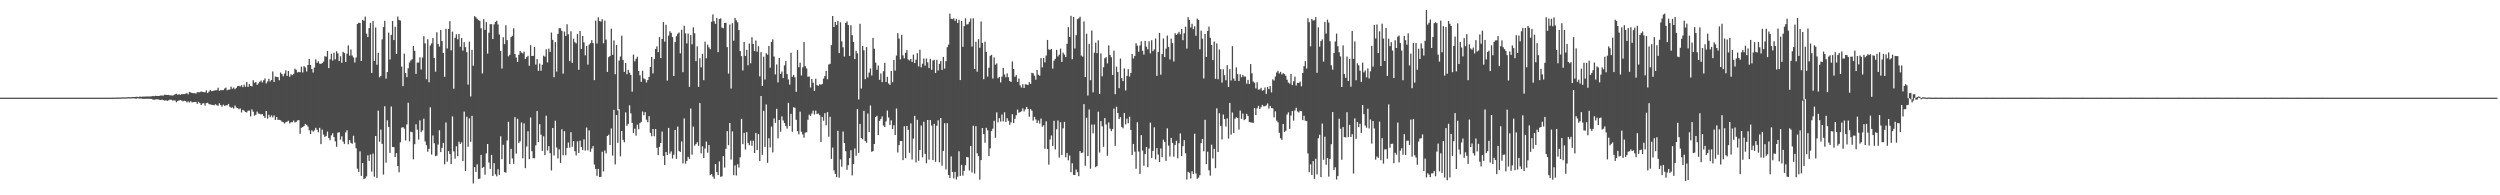 <?xml version="1.0" encoding="UTF-8"?>
<svg xmlns="http://www.w3.org/2000/svg" width="1920" height="150">
  <path d="M0 75.000h1v1.000H0zM1 75.000h1v1.000H1zM2 75.000h1v1.000H2zM3 75.000h1v1.000H3zM4 75.000h1v1.000H4zM5 74.999h1v1.000H5zM6 74.999h1v1.000H6zM7 74.999h1v1.000H7zM8 74.999h1v1.000H8zM9 74.999h1v1.000H9zM10 74.999h1v1.000H10zM11 74.999h1v1.000H11zM12 74.999h1v1.000H12zM13 74.999h1v1.000H13zM14 74.998h1v1.000H14zM15 74.998h1v1.000H15zM16 74.998h1v1.000H16zM17 74.998h1v1.000H17zM18 74.998h1v1.000H18zM19 74.998h1v1.000H19zM20 74.998h1v1.000H20zM21 74.998h1v1.000H21zM22 74.998h1v1.000H22zM23 74.998h1v1.000H23zM24 74.997h1v1.000H24zM25 74.997h1v1.000H25zM26 74.997h1v1.000H26zM27 74.997h1v1.000H27zM28 74.997h1v1.000H28zM29 74.997h1v1.000H29zM30 74.997h1v1.000H30zM31 74.997h1v1.000H31zM32 74.995h1v1.000H32zM33 74.996h1v1.000H33zM34 74.995h1v1.000H34zM35 74.995h1v1.000H35zM36 74.994h1v1.000H36zM37 74.995h1v1.000H37zM38 74.995h1v1.000H38zM39 74.994h1v1.000H39zM40 74.993h1v1.000H40zM41 74.995h1v1.000H41zM42 74.995h1v1.000H42zM43 74.994h1v1.000H43zM44 74.995h1v1.000H44zM45 74.995h1v1.000H45zM46 74.994h1v1.000H46zM47 74.994h1v1.000H47zM48 74.994h1v1.000H48zM49 74.994h1v1.000H49zM50 74.994h1v1.000H50zM51 74.992h1v1.000H51zM52 74.993h1v1.000H52zM53 74.993h1v1.000H53zM54 74.993h1v1.000H54zM55 74.993h1v1.000H55zM56 74.994h1v1.000H56zM57 74.992h1v1.000H57zM58 74.993h1v1.000H58zM59 74.994h1v1.000H59zM60 74.993h1v1.000H60zM61 74.993h1v1.000H61zM62 74.993h1v1.000H62zM63 74.993h1v1.000H63zM64 74.993h1v1.000H64zM65 74.993h1v1.000H65zM66 74.993h1v1.000H66zM67 74.993h1v1.000H67zM68 74.993h1v1.000H68zM69 74.992h1v1.000H69zM70 74.994h1v1.000H70zM71 74.993h1v1.000H71zM72 74.993h1v1.000H72zM73 74.991h1v1.000H73zM74 74.991h1v1.000H74zM75 74.991h1v1.000H75zM76 74.992h1v1.000H76zM77 74.991h1v1.000H77zM78 74.991h1v1.000H78zM79 74.992h1v1.000H79zM80 74.990h1v1.000H80zM81 74.991h1v1.000H81zM82 74.991h1v1.000H82zM83 74.990h1v1.000H83zM84 74.990h1v1.000H84zM85 74.990h1v1.000H85zM86 74.968h1v1.000H86zM87 74.950h1v1.000H87zM88 74.943h1v1.000H88zM89 74.900h1v1.000H89zM90 74.906h1v1.000H90zM91 74.863h1v1.000H91zM92 74.833h1v1.000H92zM93 74.800h1v1.000H93zM94 74.755h1v1.000H94zM95 74.727h1v1.000H95zM96 74.788h1v1.000H96zM97 74.702h1v1.000H97zM98 74.537h1v1.000H98zM99 74.664h1v1.000H99zM100 74.644h1v1.000H100zM101 74.553h1v1.000H101zM102 74.494h1v1.000H102zM103 74.518h1v1.080H103zM104 74.340h1v1.417H104zM105 74.358h1v1.181H105zM106 74.566h1v1.000H106zM107 74.017h1v1.733H107zM108 74.391h1v1.253H108zM109 74.175h1v1.698H109zM110 74.172h1v1.735H110zM111 74.153h1v1.710H111zM112 74.080h1v1.754H112zM113 74.062h1v1.828H113zM114 74.071h1v1.732H114zM115 74.018h1v1.913H115zM116 73.994h1v1.997H116zM117 73.689h1v2.856H117zM118 73.860h1v2.720H118zM119 73.534h1v2.848H119zM120 73.751h1v2.502H120zM121 73.706h1v2.627H121zM122 73.619h1v3.006H122zM123 73.301h1v3.570H123zM124 73.394h1v3.125H124zM125 73.392h1v3.585H125zM126 72.643h1v4.644H126zM127 72.912h1v4.159H127zM128 72.964h1v4.483H128zM129 72.871h1v4.201H129zM130 73.223h1v3.332H130zM131 73.264h1v3.408H131zM132 73.384h1v3.809H132zM133 73.052h1v4.006H133zM134 72.355h1v4.852H134zM135 71.970h1v6.545H135zM136 72.778h1v4.778H136zM137 72.353h1v4.799H137zM138 72.807h1v4.006H138zM139 72.337h1v4.910H139zM140 72.290h1v5.578H140zM141 72.277h1v5.045H141zM142 71.925h1v5.629H142zM143 71.451h1v7.167H143zM144 72.468h1v5.400H144zM145 70.599h1v8.167H145zM146 70.955h1v6.721H146zM147 71.409h1v7.305H147zM148 71.564h1v6.869H148zM149 71.510h1v6.877H149zM150 71.865h1v6.389H150zM151 70.827h1v8.968H151zM152 70.852h1v7.308H152zM153 70.822h1v8.365H153zM154 70.269h1v10.370H154zM155 70.540h1v8.971H155zM156 70.753h1v8.528H156zM157 70.887h1v10.193H157zM158 69.377h1v9.807H158zM159 71.423h1v7.487H159zM160 70.372h1v9.620H160zM161 69.081h1v11.093H161zM162 70.046h1v10.383H162zM163 69.897h1v10.806H163zM164 69.548h1v11.314H164zM165 69.259h1v10.832H165zM166 69.259h1v11.577H166zM167 67.353h1v13.920H167zM168 69.661h1v9.718H168zM169 69.261h1v11.482H169zM170 69.197h1v12.704H170zM171 69.209h1v11.158H171zM172 67.971h1v13.323H172zM173 67.261h1v13.638H173zM174 69.300h1v11.567H174zM175 68.878h1v10.943H175zM176 68.710h1v13.323H176zM177 66.571h1v16.202H177zM178 68.165h1v14.325H178zM179 67.232h1v16.170H179zM180 68.480h1v12.569H180zM181 67.502h1v15.134H181zM182 66.152h1v16.814H182zM183 65.871h1v18.046H183zM184 66.384h1v16.920H184zM185 65.427h1v20.937H185zM186 66.933h1v17.429H186zM187 65.004h1v20.011H187zM188 66.671h1v19.368H188zM189 62.970h1v23.379H189zM190 66.692h1v18.372H190zM191 64.594h1v20.292H191zM192 65.993h1v23.391H192zM193 66.300h1v17.707H193zM194 61.573h1v24.244H194zM195 63.541h1v25.270H195zM196 63.029h1v25.062H196zM197 65.170h1v20.520H197zM198 64.089h1v23.173H198zM199 62.785h1v24.623H199zM200 61.840h1v26.137H200zM201 63.355h1v24.211H201zM202 61.643h1v27.430H202zM203 60.265h1v30.293H203zM204 64.047h1v21.185H204zM205 62.543h1v28.554H205zM206 60.517h1v27.596H206zM207 62.560h1v27.479H207zM208 61.431h1v27.205H208zM209 54.889h1v35.265H209zM210 62.908h1v25.702H210zM211 58.752h1v33.425H211zM212 59.095h1v30.826H212zM213 59.305h1v32.753H213zM214 61.628h1v30.396H214zM215 55.684h1v36.663H215zM216 56.900h1v36.527H216zM217 58.568h1v35.304H217zM218 56.543h1v38.325H218zM219 54.038h1v39.865H219zM220 58.304h1v35.126H220zM221 54.481h1v38.218H221zM222 58.949h1v35.857H222zM223 57.043h1v36.791H223zM224 57.759h1v36.119H224zM225 56.661h1v35.986H225zM226 52.751h1v41.343H226zM227 53.609h1v39.938H227zM228 55.672h1v36.841H228zM229 55.179h1v37.064H229zM230 55.489h1v47.279H230zM231 51.189h1v46.985H231zM232 55.654h1v41.952H232zM233 50.863h1v45.976H233zM234 51.724h1v43.416H234zM235 54.898h1v40.988H235zM236 49.901h1v47.344H236zM237 45.332h1v54.736H237zM238 49.909h1v53.066H238zM239 52.979h1v47.127H239zM240 55.729h1v45.388H240zM241 51.865h1v48.304H241zM242 45.538h1v52.592H242zM243 48.220h1v51.451H243zM244 47.034h1v54.525H244zM245 48.886h1v49.273H245zM246 49.074h1v61.601H246zM247 48.445h1v51.074H247zM248 47.312h1v56.063H248zM249 43.236h1v61.948H249zM250 43.542h1v60.850H250zM251 39.147h1v61.848H251zM252 52.267h1v53.691H252zM253 45.549h1v62.108H253zM254 41.261h1v62.731H254zM255 46.486h1v55.936H255zM256 40.475h1v64.792H256zM257 45.583h1v62.942H257zM258 39.391h1v73.325H258zM259 40.937h1v60.953H259zM260 46.893h1v54.660H260zM261 43.189h1v64.098H261zM262 48.219h1v56.471H262zM263 39.786h1v68.959H263zM264 40.761h1v69.780H264zM265 47.612h1v54.093H265zM266 41.249h1v58.799H266zM267 34.887h1v75.933H267zM268 42.738h1v64.760H268zM269 38.061h1v71.645H269zM270 42.640h1v67.807H270zM271 44.058h1v60.180H271zM272 47.971h1v61.517H272zM273 44.180h1v69.673H273zM274 18.405h1v111.134H274zM275 17.470h1v114.514H275zM276 17.660h1v98.632H276zM277 46.796h1v88.245H277zM278 15.243h1v110.012H278zM279 15.960h1v121.629H279zM280 12.763h1v124.194H280zM281 25.795h1v109.663H281zM282 28.448h1v90.829H282zM283 21.531h1v102.037H283zM284 17.538h1v101.130H284zM285 56.009h1v75.762H285zM286 16.176h1v101.786H286zM287 46.722h1v88.978H287zM288 21.152h1v83.318H288zM289 49.705h1v86.944H289zM290 40.538h1v44.468H290zM291 59.374h1v49.415H291zM292 58.322h1v41.188H292zM293 30.272h1v80.206H293zM294 20.831h1v113.279H294zM295 15.970h1v65.669H295zM296 60.348h1v64.603H296zM297 55.355h1v37.079H297zM298 25.058h1v72.388H298zM299 45.720h1v71.661H299zM300 26.846h1v54.994H300zM301 16.091h1v96.828H301zM302 30.765h1v82.249H302zM303 20.544h1v100.045H303zM304 41.392h1v76.289H304zM305 12.712h1v114.822H305zM306 15.326h1v117.001H306zM307 15.747h1v93.572H307zM308 51.142h1v46.953H308zM309 66.166h1v31.432H309zM310 41.215h1v57.533H310zM311 56.074h1v51.818H311zM312 59.256h1v36.277H312zM313 52.406h1v26.485H313zM314 48.050h1v60.493H314zM315 46.448h1v54.716H315zM316 45.533h1v56.001H316zM317 35.313h1v87.077H317zM318 38.996h1v71.768H318zM319 56.724h1v38.695H319zM320 48.061h1v51.582H320zM321 48.043h1v59.158H321zM322 44.025h1v48.456H322zM323 53.375h1v48.146H323zM324 44.166h1v55.968H324zM325 27.781h1v63.359H325zM326 33.299h1v75.317H326zM327 60.811h1v50.671H327zM328 30.139h1v86.378H328zM329 63.170h1v51.206H329zM330 34.992h1v47.440H330zM331 33.313h1v85.437H331zM332 29.149h1v74.890H332zM333 44.560h1v65.399H333zM334 55.039h1v64.926H334zM335 24.786h1v94.699H335zM336 33.669h1v77.381H336zM337 35.773h1v64.250H337zM338 23.004h1v93.806H338zM339 31.547h1v82.027H339zM340 40.744h1v68.986H340zM341 58.963h1v67.267H341zM342 22.102h1v71.970H342zM343 37.216h1v86.873H343zM344 22.222h1v93.861H344zM345 16.284h1v102.107H345zM346 38.672h1v87.386H346zM347 24.287h1v65.099H347zM348 68.162h1v48.100H348zM349 29.009h1v92.872H349zM350 26.386h1v85.952H350zM351 30.198h1v89.748H351zM352 26.099h1v82.679H352zM353 35.893h1v74.661H353zM354 29.110h1v80.188H354zM355 38.845h1v84.922H355zM356 32.416h1v53.275H356zM357 36.232h1v95.135H357zM358 40.024h1v49.611H358zM359 64.952h1v47.717H359zM360 31.950h1v59.005H360zM361 74.089h1v34.766H361zM362 38.249h1v50.742H362zM363 50.411h1v90.515H363zM364 12.425h1v115.953H364zM365 13.277h1v118.745H365zM366 14.393h1v111.813H366zM367 15.444h1v121.981H367zM368 15.975h1v121.264H368zM369 21.731h1v97.277H369zM370 56.437h1v72.521H370zM371 14.763h1v113.409H371zM372 22.945h1v111.257H372zM373 17.011h1v100.810H373zM374 41.149h1v69.434H374zM375 25.121h1v99.706H375zM376 18.598h1v111.140H376zM377 18.590h1v100.342H377zM378 29.957h1v105.195H378zM379 18.751h1v106.534H379zM380 16.852h1v117.027H380zM381 15.909h1v119.538H381zM382 18.786h1v111.165H382zM383 26.544h1v107.767H383zM384 39.141h1v65.568H384zM385 52.630h1v69.650H385zM386 28.638h1v82.584H386zM387 33.869h1v98.383H387zM388 19.417h1v113.184H388zM389 30.846h1v77.030H389zM390 43.267h1v50.276H390zM391 42.078h1v83.992H391zM392 28.509h1v85.802H392zM393 27.501h1v94.215H393zM394 21.700h1v104.105H394zM395 41.476h1v48.485H395zM396 44.207h1v73.764H396zM397 47.573h1v43.642H397zM398 42.026h1v67.741H398zM399 39.159h1v69.318H399zM400 40.357h1v53.712H400zM401 40.990h1v80.567H401zM402 39.633h1v55.130H402zM403 45.284h1v83.898H403zM404 43.900h1v68.589H404zM405 42.844h1v57.968H405zM406 50.465h1v71.785H406zM407 34.696h1v55.500H407zM408 43.007h1v73.125H408zM409 42.894h1v78.571H409zM410 36.091h1v85.436H410zM411 49.609h1v62.081H411zM412 45.345h1v39.957H412zM413 54.397h1v54.750H413zM414 48.820h1v46.560H414zM415 54.342h1v49.133H415zM416 49.714h1v66.165H416zM417 42.738h1v61.972H417zM418 43.497h1v75.655H418zM419 37.830h1v50.999H419zM420 47.931h1v67.702H420zM421 37.342h1v74.906H421zM422 39.862h1v77.781H422zM423 25.004h1v105.934H423zM424 30.558h1v67.751H424zM425 59.278h1v60.137H425zM426 32.383h1v60.326H426zM427 54.954h1v58.359H427zM428 25.982h1v95.735H428zM429 21.598h1v93.108H429zM430 21.712h1v103.436H430zM431 23.699h1v75.607H431zM432 56.521h1v62.716H432zM433 24.227h1v76.526H433zM434 27.587h1v91.619H434zM435 18.656h1v94.984H435zM436 26.297h1v83.192H436zM437 46.956h1v66.433H437zM438 24.053h1v77.465H438zM439 48.301h1v64.392H439zM440 29.746h1v78.563H440zM441 32.417h1v83.732H441zM442 33.310h1v86.036H442zM443 26.187h1v82.425H443zM444 53.608h1v63.864H444zM445 23.805h1v84.252H445zM446 37.572h1v75.279H446zM447 27.670h1v87.566H447zM448 32.586h1v74.441H448zM449 42.493h1v73.095H449zM450 35.229h1v62.717H450zM451 49.600h1v65.957H451zM452 34.241h1v65.837H452zM453 33.116h1v83.480H453zM454 30.803h1v83.317H454zM455 33.105h1v79.146H455zM456 61.520h1v64.834H456zM457 15.819h1v113.938H457zM458 33.357h1v101.705H458zM459 13.306h1v116.421H459zM460 16.190h1v119.806H460zM461 16.586h1v119.253H461zM462 14.744h1v101.778H462zM463 33.214h1v98.403H463zM464 15.843h1v99.759H464zM465 30.398h1v87.456H465zM466 55.234h1v49.219H466zM467 43.946h1v59.519H467zM468 42.951h1v68.417H468zM469 22.033h1v76.636H469zM470 42.137h1v77.354H470zM471 31.063h1v53.298H471zM472 56.988h1v69.291H472zM473 34.533h1v53.792H473zM474 84.780h1v24.895H474zM475 46.549h1v37.310H475zM476 43.428h1v76.634H476zM477 27.469h1v73.161H477zM478 46.093h1v61.318H478zM479 55.184h1v54.062H479zM480 48.389h1v37.915H480zM481 56.985h1v39.693H481zM482 53.673h1v41.475H482zM483 55.829h1v25.052H483zM484 57.601h1v29.439H484zM485 70.416h1v23.987H485zM486 41.928h1v60.140H486zM487 47.108h1v51.714H487zM488 45.194h1v58.956H488zM489 43.558h1v52.201H489zM490 54.520h1v44.765H490zM491 57.847h1v36.730H491zM492 62.867h1v30.701H492zM493 54.323h1v31.329H493zM494 60.193h1v28.314H494zM495 60.852h1v25.270H495zM496 63.322h1v28.628H496zM497 61.461h1v32.399H497zM498 59.032h1v30.216H498zM499 51.483h1v50.541H499zM500 43.764h1v60.889H500zM501 56.390h1v42.686H501zM502 45.420h1v59.169H502zM503 37.582h1v61.487H503zM504 35.655h1v77.860H504zM505 40.073h1v79.046H505zM506 28.512h1v84.263H506zM507 44.600h1v65.233H507zM508 29.915h1v71.175H508zM509 16.957h1v102.780H509zM510 31.953h1v94.773H510zM511 19.056h1v97.701H511zM512 61.927h1v57.061H512zM513 27.347h1v70.890H513zM514 23.998h1v93.964H514zM515 25.248h1v91.051H515zM516 28.495h1v93.241H516zM517 58.348h1v60.490H517zM518 32.323h1v67.470H518zM519 27.729h1v94.251H519zM520 25.838h1v71.394H520zM521 24.925h1v91.117H521zM522 40.944h1v75.732H522zM523 22.846h1v85.740H523zM524 55.445h1v70.114H524zM525 19.760h1v71.240H525zM526 25.614h1v100.101H526zM527 33.346h1v90.273H527zM528 25.751h1v94.715H528zM529 66.687h1v55.357H529zM530 26.941h1v56.401H530zM531 34.027h1v84.742H531zM532 21.005h1v76.217H532zM533 25.476h1v86.372H533zM534 46.960h1v63.708H534zM535 35.593h1v73.676H535zM536 66.729h1v45.281H536zM537 44.731h1v34.438H537zM538 51.697h1v66.042H538zM539 41.331h1v71.067H539zM540 61.614h1v59.731H540zM541 32.010h1v82.055H541zM542 44.726h1v64.047H542zM543 34.229h1v83.011H543zM544 36.326h1v75.049H544zM545 37.801h1v96.726H545zM546 16.680h1v116.967H546zM547 11.110h1v124.502H547zM548 16.259h1v121.034H548zM549 18.314h1v107.708H549zM550 13.875h1v118.274H550zM551 40.031h1v94.404H551zM552 14.556h1v109.379H552zM553 14.064h1v121.739H553zM554 21.183h1v114.221H554zM555 21.723h1v98.182H555zM556 17.643h1v111.074H556zM557 17.524h1v96.766H557zM558 36.184h1v64.516H558zM559 56.529h1v54.997H559zM560 18.823h1v75.658H560zM561 67.978h1v54.549H561zM562 17.809h1v83.091H562zM563 31.293h1v103.267H563zM564 13.706h1v113.295H564zM565 15.632h1v119.203H565zM566 17.159h1v109.010H566zM567 23.142h1v105.594H567zM568 39.198h1v81.638H568zM569 43.094h1v48.173H569zM570 54.110h1v56.597H570zM571 32.258h1v69.796H571zM572 42.958h1v71.836H572zM573 38.301h1v63.201H573zM574 50.129h1v59.654H574zM575 33.457h1v78.038H575zM576 48.605h1v59.448H576zM577 28.591h1v83.375H577zM578 33.718h1v74.371H578zM579 39.198h1v78.349H579zM580 31.147h1v70.951H580zM581 39.681h1v75.574H581zM582 35.485h1v67.482H582zM583 58.671h1v65.018H583zM584 40.059h1v33.673H584zM585 66.052h1v52.880H585zM586 43.497h1v41.582H586zM587 61.105h1v51.751H587zM588 40.911h1v39.327H588zM589 42.003h1v83.010H589zM590 35.298h1v70.899H590zM591 51.973h1v61.266H591zM592 32.187h1v65.059H592zM593 30.261h1v86.804H593zM594 43.395h1v47.609H594zM595 57.147h1v37.178H595zM596 49.514h1v34.031H596zM597 63.275h1v42.975H597zM598 44.556h1v47.625H598zM599 56.802h1v44.391H599zM600 54.955h1v34.437H600zM601 59.958h1v32.581H601zM602 50.209h1v44.296H602zM603 46.903h1v49.900H603zM604 56.924h1v41.862H604zM605 61.009h1v17.956H605zM606 64.991h1v31.815H606zM607 40.487h1v46.971H607zM608 58.989h1v42.165H608zM609 57.536h1v24.831H609zM610 59.354h1v23.430H610zM611 70.513h1v21.505H611zM612 38.482h1v62.271H612zM613 51.623h1v51.547H613zM614 48.104h1v37.633H614zM615 57.964h1v43.186H615zM616 51.747h1v51.538H616zM617 32.241h1v73.472H617zM618 50.863h1v50.969H618zM619 52.577h1v49.018H619zM620 58.921h1v33.059H620zM621 58.795h1v29.294H621zM622 67.175h1v21.865H622zM623 60.659h1v26.493H623zM624 63.553h1v21.461H624zM625 69.905h1v18.082H625zM626 60.427h1v24.565H626zM627 65.376h1v22.213H627zM628 65.898h1v21.311H628zM629 64.678h1v23.783H629zM630 65.091h1v43.919H630zM631 64.474h1v25.342H631zM632 60.385h1v32.358H632zM633 58.402h1v28.515H633zM634 54.417h1v41.792H634zM635 60.884h1v25.226H635zM636 49.550h1v55.468H636zM637 48.979h1v40.731H637zM638 34.672h1v87.354H638zM639 12.297h1v101.053H639zM640 20.729h1v110.088H640zM641 16.825h1v116.702H641zM642 19.247h1v116.838H642zM643 16.023h1v84.439H643zM644 40.772h1v95.652H644zM645 17.091h1v105.306H645zM646 31.746h1v96.346H646zM647 36.374h1v64.629H647zM648 43.437h1v66.400H648zM649 17.667h1v98.461H649zM650 16.431h1v113.922H650zM651 19.252h1v107.602H651zM652 42.973h1v78.414H652zM653 19.351h1v96.058H653zM654 27.011h1v107.693H654zM655 32.192h1v93.765H655zM656 45.380h1v68.687H656zM657 39.016h1v80.569H657zM658 40.967h1v42.836H658zM659 76.378h1v41.092H659zM660 18.294h1v76.894H660zM661 67.969h1v38.012H661zM662 35.251h1v71.740H662zM663 38.586h1v46.580H663zM664 60.849h1v47.432H664zM665 36.151h1v73.502H665zM666 59.465h1v27.730H666zM667 55.751h1v45.599H667zM668 52.518h1v28.471H668zM669 57.968h1v58.576H669zM670 29.080h1v86.994H670zM671 37.413h1v73.240H671zM672 48.064h1v41.786H672zM673 53.591h1v35.364H673zM674 50.353h1v53.323H674zM675 61.285h1v31.577H675zM676 56.443h1v34.966H676zM677 63.053h1v26.354H677zM678 54.696h1v41.712H678zM679 48.209h1v49.401H679zM680 62.964h1v30.259H680zM681 59.002h1v25.873H681zM682 64.092h1v26.152H682zM683 65.213h1v30.839H683zM684 54.485h1v37.937H684zM685 63.149h1v35.966H685zM686 46.021h1v50.135H686zM687 54.225h1v49.432H687zM688 42.666h1v40.711H688zM689 25.471h1v91.622H689zM690 29.590h1v81.894H690zM691 45.570h1v62.791H691zM692 26.792h1v81.521H692zM693 42.549h1v80.457H693zM694 44.799h1v52.161H694zM695 40.608h1v80.866H695zM696 38.452h1v58.270H696zM697 45.662h1v54.066H697zM698 46.461h1v70.866H698zM699 45.303h1v49.479H699zM700 47.572h1v74.965H700zM701 41.930h1v64.512H701zM702 48.446h1v40.535H702zM703 45.836h1v78.893H703zM704 40.882h1v51.141H704zM705 51.012h1v72.492H705zM706 38.198h1v77.053H706zM707 51.724h1v44.688H707zM708 48.950h1v71.883H708zM709 44.964h1v48.531H709zM710 50.414h1v67.748H710zM711 44.934h1v80.445H711zM712 47.892h1v44.263H712zM713 52.276h1v70.281H713zM714 45.137h1v47.078H714zM715 53.609h1v42.816H715zM716 46.458h1v76.465H716zM717 45.905h1v49.210H717zM718 56.048h1v68.221H718zM719 45.994h1v50.618H719zM720 54.104h1v38.305H720zM721 49.055h1v75.637H721zM722 46.882h1v43.719H722zM723 53.699h1v73.538H723zM724 43.720h1v72.211H724zM725 52.661h1v41.946H725zM726 46.981h1v83.115H726zM727 36.241h1v58.397H727zM728 34.266h1v100.068H728zM729 10.476h1v126.154H729zM730 14.408h1v105.692H730zM731 14.719h1v117.306H731zM732 14.055h1v122.922H732zM733 16.051h1v115.978H733zM734 14.465h1v123.350H734zM735 17.601h1v118.114H735zM736 15.186h1v100.999H736zM737 61.510h1v73.623H737zM738 16.115h1v110.521H738zM739 35.943h1v98.930H739zM740 20.092h1v111.155H740zM741 14.021h1v112.830H741zM742 18.835h1v101.730H742zM743 18.523h1v102.367H743zM744 16.763h1v114.195H744zM745 14.202h1v97.904H745zM746 35.738h1v96.695H746zM747 14.065h1v82.512H747zM748 52.935h1v80.365H748zM749 32.109h1v64.831H749zM750 55.025h1v62.666H750zM751 30.034h1v89.875H751zM752 36.644h1v101.361H752zM753 16.471h1v106.446H753zM754 32.972h1v65.381H754zM755 60.835h1v42.136H755zM756 32.022h1v77.585H756zM757 39.918h1v58.251H757zM758 58.835h1v41.256H758zM759 52.000h1v67.852H759zM760 42.807h1v71.097H760zM761 42.071h1v58.661H761zM762 60.317h1v38.484H762zM763 44.155h1v48.644H763zM764 49.668h1v56.160H764zM765 48.679h1v37.664H765zM766 60.085h1v33.869H766zM767 59.112h1v31.642H767zM768 63.261h1v30.117H768zM769 58.854h1v29.092H769zM770 52.069h1v41.210H770zM771 57.199h1v29.061H771zM772 59.326h1v34.356H772zM773 56.386h1v34.410H773zM774 59.328h1v33.456H774zM775 62.214h1v33.623H775zM776 62.933h1v31.005H776zM777 47.169h1v40.518H777zM778 53.011h1v41.524H778zM779 59.002h1v32.310H779zM780 57.720h1v30.810H780zM781 62.965h1v21.233H781zM782 60.328h1v26.325H782zM783 65.548h1v20.529H783zM784 67.223h1v18.206H784zM785 64.684h1v18.585H785zM786 67.609h1v17.992H786zM787 64.740h1v19.238H787zM788 64.914h1v17.200H788zM789 65.355h1v18.360H789zM790 63.119h1v26.509H790zM791 64.396h1v19.427H791zM792 55.900h1v29.167H792zM793 56.296h1v36.349H793zM794 58.187h1v31.545H794zM795 61.176h1v30.584H795zM796 53.754h1v40.778H796zM797 57.365h1v35.128H797zM798 58.184h1v36.667H798zM799 44.651h1v46.359H799zM800 51.773h1v45.578H800zM801 44.576h1v51.612H801zM802 47.870h1v66.424H802zM803 42.663h1v50.508H803zM804 30.694h1v83.796H804zM805 37.882h1v88.571H805zM806 38.349h1v68.761H806zM807 37.513h1v66.526H807zM808 52.705h1v59.377H808zM809 46.606h1v46.160H809zM810 45.140h1v69.593H810zM811 38.314h1v61.009H811zM812 43.381h1v49.151H812zM813 42.007h1v79.022H813zM814 37.349h1v56.514H814zM815 47.568h1v71.573H815zM816 40.447h1v58.098H816zM817 41.929h1v51.673H817zM818 43.844h1v76.994H818zM819 33.648h1v83.928H819zM820 20.841h1v102.284H820zM821 28.397h1v91.076H821zM822 12.129h1v120.172H822zM823 45.442h1v79.968H823zM824 13.072h1v121.235H824zM825 37.240h1v97.191H825zM826 27.032h1v103.158H826zM827 14.735h1v117.455H827zM828 14.009h1v121.291H828zM829 12.844h1v103.176H829zM830 42.725h1v74.809H830zM831 43.533h1v73.638H831zM832 16.476h1v63.474H832zM833 59.163h1v68.124H833zM834 25.842h1v64.599H834zM835 73.369h1v46.475H835zM836 33.682h1v50.410H836zM837 61.600h1v67.944H837zM838 23.468h1v72.248H838zM839 70.928h1v31.476H839zM840 40.453h1v55.195H840zM841 32.842h1v95.589H841zM842 40.810h1v86.669H842zM843 30.942h1v54.828H843zM844 72.189h1v44.943H844zM845 41.006h1v52.020H845zM846 58.600h1v38.423H846zM847 51.665h1v61.073H847zM848 44.753h1v45.924H848zM849 43.895h1v51.718H849zM850 48.673h1v70.984H850zM851 34.856h1v59.205H851zM852 42.172h1v56.663H852zM853 43.964h1v56.762H853zM854 57.565h1v41.541H854zM855 38.893h1v44.556H855zM856 72.330h1v39.710H856zM857 51.212h1v30.765H857zM858 55.273h1v31.525H858zM859 67.725h1v23.731H859zM860 44.975h1v44.973H860zM861 60.010h1v37.424H861zM862 62.303h1v36.236H862zM863 52.546h1v34.201H863zM864 69.459h1v26.081H864zM865 58.266h1v32.880H865zM866 53.146h1v41.448H866zM867 58.765h1v30.863H867zM868 55.996h1v43.789H868zM869 41.419h1v77.570H869zM870 44.884h1v65.649H870zM871 42.976h1v73.500H871zM872 33.195h1v96.408H872zM873 35.055h1v58.870H873zM874 39.672h1v76.693H874zM875 34.940h1v98.631H875zM876 31.768h1v72.028H876zM877 39.007h1v76.584H877zM878 41.941h1v85.329H878zM879 31.409h1v86.935H879zM880 35.856h1v76.971H880zM881 37.876h1v90.545H881zM882 31.670h1v82.447H882zM883 40.964h1v53.269H883zM884 30.864h1v90.453H884zM885 39.283h1v76.624H885zM886 37.920h1v59.885H886zM887 29.534h1v92.880H887zM888 58.278h1v55.483H888zM889 39.869h1v78.853H889zM890 25.224h1v99.264H890zM891 57.335h1v56.693H891zM892 41.499h1v79.208H892zM893 29.553h1v77.709H893zM894 43.822h1v65.166H894zM895 37.366h1v86.222H895zM896 27.299h1v71.270H896zM897 35.978h1v75.844H897zM898 45.689h1v74.528H898zM899 29.621h1v76.320H899zM900 33.138h1v76.574H900zM901 47.189h1v73.180H901zM902 25.510h1v85.782H902zM903 26.884h1v81.254H903zM904 25.781h1v95.823H904zM905 24.398h1v85.627H905zM906 26.338h1v76.139H906zM907 22.320h1v97.583H907zM908 30.848h1v81.427H908zM909 25.573h1v82.031H909zM910 20.528h1v97.198H910zM911 37.305h1v100.542H911zM912 13.203h1v118.750H912zM913 15.352h1v117.361H913zM914 21.099h1v116.003H914zM915 18.217h1v113.311H915zM916 22.419h1v111.253H916zM917 20.225h1v82.481H917zM918 27.435h1v105.783H918zM919 14.350h1v122.951H919zM920 15.321h1v121.102H920zM921 37.889h1v96.677H921zM922 23.569h1v86.350H922zM923 29.743h1v77.075H923zM924 60.248h1v55.920H924zM925 26.090h1v65.912H925zM926 43.750h1v82.377H926zM927 23.782h1v92.745H927zM928 20.422h1v110.361H928zM929 29.043h1v105.839H929zM930 34.535h1v76.591H930zM931 46.111h1v75.535H931zM932 31.969h1v82.366H932zM933 60.534h1v68.641H933zM934 33.348h1v49.869H934zM935 60.855h1v55.871H935zM936 38.028h1v48.939H936zM937 53.113h1v43.539H937zM938 63.452h1v43.676H938zM939 53.215h1v34.742H939zM940 57.768h1v33.658H940zM941 61.663h1v35.535H941zM942 50.015h1v40.922H942zM943 66.784h1v39.678H943zM944 53.090h1v25.968H944zM945 61.797h1v41.632H945zM946 35.482h1v50.970H946zM947 60.290h1v41.879H947zM948 62.109h1v29.056H948zM949 51.709h1v38.335H949zM950 56.913h1v33.665H950zM951 62.221h1v37.332H951zM952 57.025h1v27.923H952zM953 59.347h1v31.953H953zM954 57.540h1v29.644H954zM955 58.771h1v33.535H955zM956 58.855h1v32.647H956zM957 64.277h1v23.163H957zM958 61.363h1v27.770H958zM959 64.537h1v29.094H959zM960 49.226h1v44.681H960zM961 56.311h1v37.874H961zM962 62.592h1v31.766H962zM963 63.518h1v19.531H963zM964 67.898h1v20.420H964zM965 63.123h1v20.089H965zM966 68.820h1v12.502H966zM967 68.672h1v15.017H967zM968 67.411h1v14.966H968zM969 69.616h1v10.914H969zM970 69.245h1v12.401H970zM971 67.241h1v14.386H971zM972 72.108h1v8.848H972zM973 66.701h1v12.783H973zM974 68.477h1v14.890H974zM975 66.071h1v15.214H975zM976 70.980h1v12.039H976zM977 60.940h1v22.238H977zM978 61.835h1v28.252H978zM979 58.798h1v26.718H979zM980 55.647h1v36.970H980zM981 54.381h1v39.568H981zM982 56.407h1v45.590H982zM983 55.180h1v50.995H983zM984 57.139h1v50.294H984zM985 56.167h1v39.065H985zM986 56.944h1v44.417H986zM987 58.147h1v42.320H987zM988 61.254h1v26.688H988zM989 63.367h1v22.939H989zM990 64.206h1v34.744H990zM991 56.817h1v31.953H991zM992 65.399h1v19.887H992zM993 62.407h1v30.291H993zM994 58.906h1v25.934H994zM995 65.672h1v17.132H995zM996 63.624h1v21.996H996zM997 63.720h1v22.680H997zM998 62.617h1v22.498H998zM999 66.270h1v19.109H999zM1000 55.996h1v36.283H1000zM1001 50.826h1v38.120H1001zM1002 46.926h1v45.804H1002zM1003 52.614h1v40.351H1003zM1004 14.050h1v103.833H1004zM1005 17.031h1v115.222H1005zM1006 35.580h1v90.619H1006zM1007 14.593h1v119.795H1007zM1008 15.758h1v107.992H1008zM1009 15.512h1v121.880H1009zM1010 13.141h1v108.765H1010zM1011 55.914h1v78.036H1011zM1012 20.976h1v85.198H1012zM1013 35.844h1v67.642H1013zM1014 31.548h1v104.373H1014zM1015 30.247h1v64.659H1015zM1016 47.305h1v75.422H1016zM1017 16.786h1v88.211H1017zM1018 25.729h1v100.805H1018zM1019 15.062h1v106.288H1019zM1020 17.319h1v118.381H1020zM1021 31.687h1v90.440H1021zM1022 50.166h1v60.562H1022zM1023 53.518h1v32.557H1023zM1024 40.740h1v89.835H1024zM1025 31.831h1v96.642H1025zM1026 25.827h1v112.042H1026zM1027 35.472h1v99.641H1027zM1028 40.150h1v51.021H1028zM1029 43.297h1v55.550H1029zM1030 66.794h1v55.901H1030zM1031 34.872h1v62.715H1031zM1032 56.902h1v48.367H1032zM1033 59.792h1v45.776H1033zM1034 43.402h1v42.747H1034zM1035 62.232h1v43.122H1035zM1036 45.295h1v50.615H1036zM1037 66.566h1v38.670H1037zM1038 23.779h1v79.310H1038zM1039 45.218h1v88.042H1039zM1040 31.803h1v59.136H1040zM1041 61.621h1v44.981H1041zM1042 48.596h1v45.114H1042zM1043 50.185h1v47.463H1043zM1044 54.279h1v40.786H1044zM1045 62.883h1v39.185H1045zM1046 48.067h1v32.630H1046zM1047 55.572h1v32.129H1047zM1048 54.128h1v42.352H1048zM1049 59.377h1v38.721H1049zM1050 52.538h1v30.991H1050zM1051 60.247h1v38.394H1051zM1052 54.805h1v36.932H1052zM1053 35.251h1v75.022H1053zM1054 51.167h1v41.815H1054zM1055 19.091h1v79.553H1055zM1056 29.546h1v93.056H1056zM1057 18.774h1v101.434H1057zM1058 40.758h1v80.467H1058zM1059 23.994h1v69.371H1059zM1060 50.746h1v72.264H1060zM1061 18.152h1v87.953H1061zM1062 29.569h1v96.098H1062zM1063 46.820h1v67.915H1063zM1064 21.525h1v93.104H1064zM1065 58.322h1v63.588H1065zM1066 29.725h1v50.490H1066zM1067 35.452h1v77.997H1067zM1068 32.371h1v78.190H1068zM1069 38.792h1v71.535H1069zM1070 59.946h1v65.370H1070zM1071 30.904h1v86.458H1071zM1072 36.875h1v81.902H1072zM1073 28.226h1v65.914H1073zM1074 27.311h1v97.432H1074zM1075 33.085h1v82.604H1075zM1076 38.849h1v75.013H1076zM1077 61.648h1v57.196H1077zM1078 27.548h1v75.450H1078zM1079 30.870h1v88.115H1079zM1080 34.351h1v73.745H1080zM1081 25.616h1v82.413H1081zM1082 50.261h1v61.164H1082zM1083 41.226h1v50.643H1083zM1084 67.747h1v52.556H1084zM1085 33.029h1v58.445H1085zM1086 63.449h1v55.863H1086zM1087 33.047h1v87.926H1087zM1088 53.545h1v72.952H1088zM1089 37.426h1v71.254H1089zM1090 45.278h1v61.187H1090zM1091 33.262h1v72.903H1091zM1092 37.168h1v66.030H1092zM1093 42.637h1v88.679H1093zM1094 31.328h1v90.492H1094zM1095 7.662h1v128.647H1095zM1096 18.880h1v114.254H1096zM1097 17.474h1v116.597H1097zM1098 14.974h1v120.998H1098zM1099 36.816h1v96.355H1099zM1100 28.429h1v104.650H1100zM1101 17.829h1v113.501H1101zM1102 17.057h1v118.309H1102zM1103 17.809h1v98.610H1103zM1104 42.002h1v68.271H1104zM1105 47.324h1v84.285H1105zM1106 15.836h1v101.941H1106zM1107 40.130h1v92.650H1107zM1108 20.128h1v88.242H1108zM1109 58.065h1v78.265H1109zM1110 20.783h1v77.548H1110zM1111 56.565h1v81.884H1111zM1112 16.133h1v78.887H1112zM1113 18.298h1v117.989H1113zM1114 19.906h1v82.976H1114zM1115 55.448h1v64.238H1115zM1116 35.322h1v73.121H1116zM1117 28.125h1v58.732H1117zM1118 54.817h1v74.984H1118zM1119 17.918h1v74.863H1119zM1120 49.204h1v65.640H1120zM1121 32.250h1v86.259H1121zM1122 36.486h1v72.912H1122zM1123 43.315h1v63.104H1123zM1124 29.305h1v91.882H1124zM1125 35.494h1v81.508H1125zM1126 26.284h1v93.320H1126zM1127 61.598h1v64.290H1127zM1128 34.062h1v57.759H1128zM1129 37.291h1v75.679H1129zM1130 38.138h1v72.046H1130zM1131 36.491h1v81.150H1131zM1132 40.988h1v78.462H1132zM1133 30.817h1v75.588H1133zM1134 39.506h1v76.827H1134zM1135 38.732h1v71.718H1135zM1136 26.453h1v97.758H1136zM1137 33.551h1v94.242H1137zM1138 23.502h1v95.654H1138zM1139 49.666h1v73.897H1139zM1140 30.680h1v53.428H1140zM1141 45.599h1v71.971H1141zM1142 39.906h1v76.210H1142zM1143 38.924h1v69.264H1143zM1144 54.555h1v70.260H1144zM1145 34.830h1v53.490H1145zM1146 42.468h1v83.506H1146zM1147 32.141h1v89.108H1147zM1148 31.051h1v91.883H1148zM1149 30.929h1v102.799H1149zM1150 27.700h1v84.368H1150zM1151 50.803h1v79.854H1151zM1152 35.534h1v61.434H1152zM1153 31.005h1v92.424H1153zM1154 36.325h1v82.542H1154zM1155 37.697h1v81.001H1155zM1156 39.096h1v92.484H1156zM1157 42.317h1v41.919H1157zM1158 61.851h1v66.049H1158zM1159 39.548h1v62.859H1159zM1160 42.181h1v89.001H1160zM1161 34.894h1v92.116H1161zM1162 36.945h1v54.167H1162zM1163 44.711h1v86.044H1163zM1164 27.011h1v74.677H1164zM1165 40.684h1v89.490H1165zM1166 27.304h1v94.001H1166zM1167 31.718h1v96.006H1167zM1168 24.035h1v105.770H1168zM1169 21.437h1v67.142H1169zM1170 71.886h1v59.449H1170zM1171 21.436h1v82.151H1171zM1172 51.675h1v77.150H1172zM1173 19.959h1v103.191H1173zM1174 21.298h1v75.023H1174zM1175 28.982h1v87.628H1175zM1176 22.149h1v83.959H1176zM1177 63.474h1v50.777H1177zM1178 26.618h1v75.545H1178zM1179 47.799h1v63.491H1179zM1180 33.150h1v66.458H1180zM1181 42.327h1v59.113H1181zM1182 61.550h1v36.502H1182zM1183 52.843h1v44.631H1183zM1184 57.212h1v36.272H1184zM1185 61.095h1v36.070H1185zM1186 48.240h1v41.573H1186zM1187 13.270h1v105.066H1187zM1188 23.654h1v97.029H1188zM1189 14.229h1v120.281H1189zM1190 19.699h1v116.977H1190zM1191 14.395h1v85.120H1191zM1192 20.194h1v117.769H1192zM1193 13.337h1v115.105H1193zM1194 19.561h1v116.828H1194zM1195 38.388h1v60.613H1195zM1196 48.587h1v71.754H1196zM1197 23.049h1v91.285H1197zM1198 41.886h1v80.232H1198zM1199 17.809h1v88.202H1199zM1200 52.009h1v71.054H1200zM1201 22.924h1v88.744H1201zM1202 40.342h1v93.121H1202zM1203 33.726h1v91.892H1203zM1204 47.622h1v57.545H1204zM1205 48.642h1v58.271H1205zM1206 47.730h1v57.389H1206zM1207 63.772h1v49.765H1207zM1208 28.519h1v40.628H1208zM1209 60.358h1v57.483H1209zM1210 37.184h1v52.033H1210zM1211 62.845h1v28.148H1211zM1212 61.189h1v33.071H1212zM1213 64.164h1v28.959H1213zM1214 52.743h1v33.351H1214zM1215 65.124h1v29.034H1215zM1216 48.209h1v52.008H1216zM1217 60.385h1v39.899H1217zM1218 48.240h1v45.601H1218zM1219 67.355h1v36.528H1219zM1220 46.571h1v38.539H1220zM1221 57.533h1v41.408H1221zM1222 56.020h1v44.636H1222zM1223 53.918h1v45.040H1223zM1224 48.044h1v41.258H1224zM1225 61.104h1v31.431H1225zM1226 51.028h1v39.390H1226zM1227 51.817h1v44.179H1227zM1228 63.275h1v27.499H1228zM1229 57.367h1v32.885H1229zM1230 51.786h1v47.718H1230zM1231 53.223h1v45.599H1231zM1232 43.532h1v53.541H1232zM1233 55.483h1v46.264H1233zM1234 42.729h1v79.689H1234zM1235 35.644h1v70.101H1235zM1236 37.035h1v74.583H1236zM1237 42.323h1v68.114H1237zM1238 28.942h1v80.411H1238zM1239 55.368h1v63.497H1239zM1240 15.156h1v108.444H1240zM1241 16.062h1v105.262H1241zM1242 19.948h1v95.902H1242zM1243 25.041h1v95.095H1243zM1244 57.248h1v62.474H1244zM1245 20.973h1v79.382H1245zM1246 45.019h1v76.293H1246zM1247 19.367h1v87.858H1247zM1248 22.988h1v97.514H1248zM1249 31.441h1v87.630H1249zM1250 21.564h1v94.960H1250zM1251 55.121h1v61.060H1251zM1252 20.954h1v93.767H1252zM1253 32.882h1v83.148H1253zM1254 23.156h1v92.284H1254zM1255 21.220h1v96.602H1255zM1256 59.618h1v61.100H1256zM1257 19.815h1v82.497H1257zM1258 49.587h1v68.575H1258zM1259 26.880h1v88.414H1259zM1260 25.269h1v89.674H1260zM1261 24.183h1v94.088H1261zM1262 27.110h1v82.491H1262zM1263 57.841h1v56.907H1263zM1264 27.685h1v58.891H1264zM1265 67.151h1v63.722H1265zM1266 35.704h1v43.561H1266zM1267 51.697h1v77.865H1267zM1268 33.934h1v74.937H1268zM1269 59.002h1v61.948H1269zM1270 28.514h1v77.695H1270zM1271 54.552h1v61.553H1271zM1272 34.759h1v70.643H1272zM1273 42.905h1v79.129H1273zM1274 30.558h1v99.232H1274zM1275 17.217h1v109.956H1275zM1276 14.156h1v120.337H1276zM1277 11.143h1v115.537H1277zM1278 10.463h1v121.359H1278zM1279 19.803h1v116.644H1279zM1280 32.366h1v100.106H1280zM1281 14.313h1v115.440H1281zM1282 17.691h1v114.995H1282zM1283 38.890h1v92.951H1283zM1284 14.492h1v97.791H1284zM1285 19.199h1v115.846H1285zM1286 13.095h1v112.130H1286zM1287 25.264h1v83.848H1287zM1288 43.494h1v50.833H1288zM1289 43.853h1v61.539H1289zM1290 36.729h1v77.379H1290zM1291 29.817h1v90.970H1291zM1292 27.252h1v99.455H1292zM1293 15.860h1v103.000H1293zM1294 21.119h1v117.863H1294zM1295 18.150h1v107.441H1295zM1296 37.181h1v100.992H1296zM1297 27.357h1v74.258H1297zM1298 59.526h1v48.254H1298zM1299 32.693h1v61.029H1299zM1300 39.979h1v77.562H1300zM1301 20.851h1v96.353H1301zM1302 25.346h1v79.126H1302zM1303 40.165h1v69.088H1303zM1304 46.045h1v74.402H1304zM1305 20.990h1v65.975H1305zM1306 47.468h1v77.125H1306zM1307 36.897h1v66.022H1307zM1308 56.415h1v58.406H1308zM1309 34.015h1v78.001H1309zM1310 38.104h1v80.930H1310zM1311 25.870h1v91.737H1311zM1312 31.303h1v83.633H1312zM1313 37.957h1v85.795H1313zM1314 35.981h1v78.753H1314zM1315 44.667h1v80.832H1315zM1316 32.549h1v67.002H1316zM1317 34.093h1v87.761H1317zM1318 36.848h1v59.467H1318zM1319 38.796h1v80.093H1319zM1320 20.295h1v79.045H1320zM1321 51.437h1v74.945H1321zM1322 18.222h1v70.239H1322zM1323 53.104h1v69.216H1323zM1324 29.583h1v68.904H1324zM1325 56.253h1v62.955H1325zM1326 30.377h1v89.756H1326zM1327 40.289h1v71.176H1327zM1328 29.159h1v64.527H1328zM1329 58.908h1v59.839H1329zM1330 38.337h1v60.370H1330zM1331 45.949h1v61.427H1331zM1332 51.099h1v46.814H1332zM1333 44.889h1v60.132H1333zM1334 40.339h1v73.005H1334zM1335 44.483h1v61.931H1335zM1336 45.877h1v87.882H1336zM1337 40.215h1v60.423H1337zM1338 38.448h1v84.241H1338zM1339 40.080h1v65.580H1339zM1340 35.132h1v81.353H1340zM1341 42.324h1v66.608H1341zM1342 37.246h1v63.626H1342zM1343 49.655h1v72.573H1343zM1344 30.659h1v65.051H1344zM1345 48.696h1v66.619H1345zM1346 40.357h1v71.532H1346zM1347 32.338h1v83.578H1347zM1348 39.822h1v68.636H1348zM1349 40.286h1v70.997H1349zM1350 32.313h1v84.927H1350zM1351 36.320h1v66.961H1351zM1352 41.046h1v79.916H1352zM1353 22.117h1v79.168H1353zM1354 37.727h1v83.425H1354zM1355 31.910h1v78.845H1355zM1356 22.143h1v97.576H1356zM1357 43.875h1v74.610H1357zM1358 24.233h1v84.448H1358zM1359 26.044h1v107.815H1359zM1360 35.395h1v62.461H1360zM1361 38.718h1v84.364H1361zM1362 31.671h1v86.192H1362zM1363 35.265h1v82.861H1363zM1364 53.362h1v57.225H1364zM1365 21.940h1v85.536H1365zM1366 53.108h1v70.843H1366zM1367 28.093h1v71.083H1367zM1368 47.515h1v78.037H1368zM1369 25.880h1v89.194H1369zM1370 20.472h1v112.267H1370zM1371 18.524h1v107.680H1371zM1372 14.372h1v121.313H1372zM1373 23.488h1v112.471H1373zM1374 68.934h1v29.611H1374zM1375 46.707h1v52.854H1375zM1376 39.375h1v73.125H1376zM1377 36.150h1v88.153H1377zM1378 18.917h1v99.234H1378zM1379 47.124h1v88.961H1379zM1380 13.766h1v89.572H1380zM1381 42.956h1v90.939H1381zM1382 22.316h1v77.843H1382zM1383 53.937h1v79.167H1383zM1384 24.575h1v52.759H1384zM1385 76.455h1v51.091H1385zM1386 35.874h1v40.241H1386zM1387 54.349h1v64.097H1387zM1388 21.929h1v80.379H1388zM1389 47.089h1v74.916H1389zM1390 33.467h1v82.267H1390zM1391 40.855h1v51.493H1391zM1392 69.642h1v19.715H1392zM1393 34.750h1v47.155H1393zM1394 35.892h1v85.798H1394zM1395 43.351h1v62.938H1395zM1396 70.284h1v17.140H1396zM1397 49.715h1v42.593H1397zM1398 47.329h1v61.396H1398zM1399 47.611h1v48.448H1399zM1400 39.642h1v66.167H1400zM1401 41.493h1v71.149H1401zM1402 45.457h1v43.491H1402zM1403 70.750h1v26.174H1403zM1404 43.403h1v66.119H1404zM1405 42.488h1v68.796H1405zM1406 48.095h1v52.649H1406zM1407 42.275h1v58.699H1407zM1408 58.058h1v55.291H1408zM1409 40.068h1v53.681H1409zM1410 48.019h1v53.290H1410zM1411 42.193h1v69.617H1411zM1412 40.722h1v69.793H1412zM1413 56.845h1v44.629H1413zM1414 39.557h1v54.592H1414zM1415 44.965h1v69.250H1415zM1416 44.977h1v47.608H1416zM1417 42.175h1v60.679H1417zM1418 42.341h1v68.535H1418zM1419 43.813h1v48.783H1419zM1420 71.216h1v28.852H1420zM1421 43.544h1v61.829H1421zM1422 43.494h1v67.706H1422zM1423 46.881h1v57.270H1423zM1424 38.867h1v65.327H1424zM1425 54.595h1v59.975H1425zM1426 43.028h1v46.561H1426zM1427 49.481h1v52.448H1427zM1428 42.619h1v67.725H1428zM1429 43.604h1v65.637H1429zM1430 57.212h1v44.517H1430zM1431 42.110h1v53.226H1431zM1432 43.992h1v67.355H1432zM1433 42.912h1v52.226H1433zM1434 41.680h1v60.133H1434zM1435 42.285h1v69.490H1435zM1436 41.647h1v47.194H1436zM1437 74.322h1v24.682H1437zM1438 42.509h1v61.197H1438zM1439 42.870h1v69.094H1439zM1440 45.898h1v55.668H1440zM1441 41.358h1v60.669H1441zM1442 55.262h1v56.715H1442zM1443 40.092h1v48.266H1443zM1444 58.084h1v38.331H1444zM1445 45.725h1v63.490H1445zM1446 41.367h1v67.735H1446zM1447 58.341h1v41.392H1447zM1448 41.765h1v54.680H1448zM1449 44.802h1v67.103H1449zM1450 40.256h1v51.156H1450zM1451 45.603h1v50.968H1451zM1452 44.726h1v64.933H1452zM1453 41.973h1v58.761H1453zM1454 67.872h1v31.040H1454zM1455 42.956h1v50.589H1455zM1456 43.051h1v66.516H1456zM1457 43.110h1v51.398H1457zM1458 50.241h1v44.444H1458zM1459 55.586h1v45.863H1459zM1460 50.273h1v30.423H1460zM1461 70.216h1v19.208H1461zM1462 65.930h1v17.923H1462zM1463 64.678h1v19.186H1463zM1464 65.540h1v15.241H1464zM1465 75.470h1v4.996H1465zM1466 71.563h1v3.908H1466zM1467 71.347h1v4.917H1467zM1468 76.281h1v2.412H1468zM1469 72.393h1v4.871H1469zM1470 72.354h1v2.768H1470zM1471 75.133h1v1.484H1471zM1472 74.450h1v1.958H1472zM1473 74.076h1v1.000H1473zM1474 74.379h1v1.019H1474zM1475 75.309h1v1.000H1475zM1476 74.763h1v1.000H1476zM1477 74.699h1v1.000H1477zM1478 74.812h1v1.000H1478zM1479 75.102h1v1.000H1479zM1480 74.937h1v1.000H1480zM1481 74.891h1v1.000H1481zM1482 74.923h1v1.000H1482zM1483 75.007h1v1.000H1483zM1484 74.992h1v1.000H1484zM1485 74.968h1v1.000H1485zM1486 74.966h1v1.000H1486zM1487 74.979h1v1.000H1487zM1488 74.996h1v1.000H1488zM1489 74.987h1v1.000H1489zM1490 74.977h1v1.000H1490zM1491 74.980h1v1.000H1491zM1492 74.986h1v1.000H1492zM1493 74.990h1v1.000H1493zM1494 74.988h1v1.000H1494zM1495 74.984h1v1.000H1495zM1496 74.984h1v1.000H1496zM1497 74.979h1v1.000H1497zM1498 74.989h1v1.000H1498zM1499 74.981h1v1.000H1499zM1500 74.986h1v1.000H1500zM1501 74.985h1v1.000H1501zM1502 74.982h1v1.000H1502zM1503 74.986h1v1.000H1503zM1504 74.982h1v1.000H1504zM1505 74.985h1v1.000H1505zM1506 74.984h1v1.000H1506zM1507 74.987h1v1.000H1507zM1508 74.983h1v1.000H1508zM1509 74.986h1v1.000H1509zM1510 74.984h1v1.000H1510zM1511 74.985h1v1.000H1511zM1512 74.989h1v1.000H1512zM1513 74.984h1v1.000H1513zM1514 74.989h1v1.000H1514zM1515 74.984h1v1.000H1515zM1516 74.988h1v1.000H1516zM1517 74.986h1v1.000H1517zM1518 74.986h1v1.000H1518zM1519 74.985h1v1.000H1519zM1520 74.987h1v1.000H1520zM1521 74.986h1v1.000H1521zM1522 74.984h1v1.000H1522zM1523 74.985h1v1.000H1523zM1524 74.984h1v1.000H1524zM1525 74.983h1v1.000H1525zM1526 74.984h1v1.000H1526zM1527 74.986h1v1.000H1527zM1528 74.986h1v1.000H1528zM1529 74.985h1v1.000H1529zM1530 74.983h1v1.000H1530zM1531 74.986h1v1.000H1531zM1532 74.987h1v1.000H1532zM1533 74.984h1v1.000H1533zM1534 74.985h1v1.000H1534zM1535 74.986h1v1.000H1535zM1536 74.984h1v1.000H1536zM1537 74.986h1v1.000H1537zM1538 74.983h1v1.000H1538zM1539 74.985h1v1.000H1539zM1540 74.986h1v1.000H1540zM1541 74.989h1v1.000H1541zM1542 74.986h1v1.000H1542zM1543 74.989h1v1.000H1543zM1544 74.988h1v1.000H1544zM1545 74.983h1v1.000H1545zM1546 74.987h1v1.000H1546zM1547 74.984h1v1.000H1547zM1548 74.987h1v1.000H1548zM1549 74.985h1v1.000H1549zM1550 74.986h1v1.000H1550zM1551 74.983h1v1.000H1551zM1552 74.985h1v1.000H1552zM1553 74.985h1v1.000H1553zM1554 74.987h1v1.000H1554zM1555 74.984h1v1.000H1555zM1556 74.986h1v1.000H1556zM1557 74.984h1v1.000H1557zM1558 74.987h1v1.000H1558zM1559 74.983h1v1.000H1559zM1560 74.986h1v1.000H1560zM1561 74.982h1v1.000H1561zM1562 74.986h1v1.000H1562zM1563 74.983h1v1.000H1563zM1564 74.988h1v1.000H1564zM1565 74.985h1v1.000H1565zM1566 74.986h1v1.000H1566zM1567 74.981h1v1.000H1567zM1568 74.983h1v1.000H1568zM1569 74.986h1v1.000H1569zM1570 74.980h1v1.000H1570zM1571 74.987h1v1.000H1571zM1572 74.986h1v1.000H1572zM1573 74.983h1v1.000H1573zM1574 74.984h1v1.000H1574zM1575 74.986h1v1.000H1575zM1576 74.986h1v1.000H1576zM1577 74.987h1v1.000H1577zM1578 74.985h1v1.000H1578zM1579 74.987h1v1.000H1579zM1580 74.985h1v1.000H1580zM1581 74.983h1v1.000H1581zM1582 74.987h1v1.000H1582zM1583 74.984h1v1.000H1583zM1584 74.981h1v1.000H1584zM1585 74.982h1v1.000H1585zM1586 74.985h1v1.000H1586zM1587 74.983h1v1.000H1587zM1588 74.987h1v1.000H1588zM1589 74.983h1v1.000H1589zM1590 74.985h1v1.000H1590zM1591 74.989h1v1.000H1591zM1592 74.984h1v1.000H1592zM1593 74.986h1v1.000H1593zM1594 74.984h1v1.000H1594zM1595 74.986h1v1.000H1595zM1596 74.985h1v1.000H1596zM1597 74.988h1v1.000H1597zM1598 74.986h1v1.000H1598zM1599 74.982h1v1.000H1599zM1600 74.984h1v1.000H1600zM1601 74.985h1v1.000H1601zM1602 74.984h1v1.000H1602zM1603 74.984h1v1.000H1603zM1604 74.987h1v1.000H1604zM1605 74.988h1v1.000H1605zM1606 74.987h1v1.000H1606zM1607 74.984h1v1.000H1607zM1608 74.987h1v1.000H1608zM1609 74.985h1v1.000H1609zM1610 74.988h1v1.000H1610zM1611 74.988h1v1.000H1611zM1612 74.987h1v1.000H1612zM1613 74.983h1v1.000H1613zM1614 74.986h1v1.000H1614zM1615 74.987h1v1.000H1615zM1616 74.984h1v1.000H1616zM1617 74.985h1v1.000H1617zM1618 74.986h1v1.000H1618zM1619 74.985h1v1.000H1619zM1620 74.987h1v1.000H1620zM1621 74.983h1v1.000H1621zM1622 74.987h1v1.000H1622zM1623 74.989h1v1.000H1623zM1624 74.987h1v1.000H1624zM1625 74.986h1v1.000H1625zM1626 74.984h1v1.000H1626zM1627 74.987h1v1.000H1627zM1628 74.986h1v1.000H1628zM1629 74.985h1v1.000H1629zM1630 74.985h1v1.000H1630zM1631 74.985h1v1.000H1631zM1632 74.986h1v1.000H1632zM1633 74.986h1v1.000H1633zM1634 74.986h1v1.000H1634zM1635 74.985h1v1.000H1635zM1636 74.983h1v1.000H1636zM1637 74.986h1v1.000H1637zM1638 74.986h1v1.000H1638zM1639 74.980h1v1.000H1639zM1640 74.987h1v1.000H1640zM1641 74.986h1v1.000H1641zM1642 74.986h1v1.000H1642zM1643 74.986h1v1.000H1643zM1644 74.985h1v1.000H1644zM1645 74.983h1v1.000H1645zM1646 74.986h1v1.000H1646zM1647 74.986h1v1.000H1647zM1648 74.986h1v1.000H1648zM1649 74.988h1v1.000H1649zM1650 74.986h1v1.000H1650zM1651 74.987h1v1.000H1651zM1652 74.987h1v1.000H1652zM1653 74.986h1v1.000H1653zM1654 74.985h1v1.000H1654zM1655 74.988h1v1.000H1655zM1656 74.981h1v1.000H1656zM1657 74.986h1v1.000H1657zM1658 74.988h1v1.000H1658zM1659 74.988h1v1.000H1659zM1660 74.988h1v1.000H1660zM1661 74.988h1v1.000H1661zM1662 74.988h1v1.000H1662zM1663 74.986h1v1.000H1663zM1664 74.984h1v1.000H1664zM1665 74.988h1v1.000H1665zM1666 74.986h1v1.000H1666zM1667 74.987h1v1.000H1667zM1668 74.987h1v1.000H1668zM1669 74.985h1v1.000H1669zM1670 74.988h1v1.000H1670zM1671 74.988h1v1.000H1671zM1672 74.986h1v1.000H1672zM1673 74.981h1v1.000H1673zM1674 74.985h1v1.000H1674zM1675 74.984h1v1.000H1675zM1676 74.985h1v1.000H1676zM1677 74.984h1v1.000H1677zM1678 74.988h1v1.000H1678zM1679 74.985h1v1.000H1679zM1680 74.988h1v1.000H1680zM1681 74.986h1v1.000H1681zM1682 74.984h1v1.000H1682zM1683 74.988h1v1.000H1683zM1684 74.983h1v1.000H1684zM1685 74.985h1v1.000H1685zM1686 74.986h1v1.000H1686zM1687 74.987h1v1.000H1687zM1688 74.985h1v1.000H1688zM1689 74.985h1v1.000H1689zM1690 74.987h1v1.000H1690zM1691 74.988h1v1.000H1691zM1692 74.987h1v1.000H1692zM1693 74.983h1v1.000H1693zM1694 74.986h1v1.000H1694zM1695 74.987h1v1.000H1695zM1696 74.986h1v1.000H1696zM1697 74.985h1v1.000H1697zM1698 74.982h1v1.000H1698zM1699 74.987h1v1.000H1699zM1700 74.988h1v1.000H1700zM1701 74.987h1v1.000H1701zM1702 74.983h1v1.000H1702zM1703 74.985h1v1.000H1703zM1704 74.983h1v1.000H1704zM1705 74.989h1v1.000H1705zM1706 74.984h1v1.000H1706zM1707 74.987h1v1.000H1707zM1708 74.985h1v1.000H1708zM1709 74.986h1v1.000H1709zM1710 74.986h1v1.000H1710zM1711 74.983h1v1.000H1711zM1712 74.987h1v1.000H1712zM1713 74.985h1v1.000H1713zM1714 74.986h1v1.000H1714zM1715 74.984h1v1.000H1715zM1716 74.987h1v1.000H1716zM1717 74.988h1v1.000H1717zM1718 74.981h1v1.000H1718zM1719 74.984h1v1.000H1719zM1720 74.987h1v1.000H1720zM1721 74.986h1v1.000H1721zM1722 74.986h1v1.000H1722zM1723 74.985h1v1.000H1723zM1724 74.984h1v1.000H1724zM1725 74.987h1v1.000H1725zM1726 74.986h1v1.000H1726zM1727 74.986h1v1.000H1727zM1728 74.986h1v1.000H1728zM1729 74.986h1v1.000H1729zM1730 74.987h1v1.000H1730zM1731 74.986h1v1.000H1731zM1732 74.985h1v1.000H1732zM1733 74.985h1v1.000H1733zM1734 74.986h1v1.000H1734zM1735 74.986h1v1.000H1735zM1736 74.984h1v1.000H1736zM1737 74.986h1v1.000H1737zM1738 74.987h1v1.000H1738zM1739 74.983h1v1.000H1739zM1740 74.986h1v1.000H1740zM1741 74.987h1v1.000H1741zM1742 74.986h1v1.000H1742zM1743 74.987h1v1.000H1743zM1744 74.983h1v1.000H1744zM1745 74.988h1v1.000H1745zM1746 74.988h1v1.000H1746zM1747 74.987h1v1.000H1747zM1748 74.986h1v1.000H1748zM1749 74.987h1v1.000H1749zM1750 74.989h1v1.000H1750zM1751 74.984h1v1.000H1751zM1752 74.982h1v1.000H1752zM1753 74.986h1v1.000H1753zM1754 74.984h1v1.000H1754zM1755 74.987h1v1.000H1755zM1756 74.982h1v1.000H1756zM1757 74.986h1v1.000H1757zM1758 74.984h1v1.000H1758zM1759 74.984h1v1.000H1759zM1760 74.985h1v1.000H1760zM1761 74.984h1v1.000H1761zM1762 74.986h1v1.000H1762zM1763 74.987h1v1.000H1763zM1764 74.983h1v1.000H1764zM1765 74.985h1v1.000H1765zM1766 74.987h1v1.000H1766zM1767 74.985h1v1.000H1767zM1768 74.986h1v1.000H1768zM1769 74.985h1v1.000H1769zM1770 74.989h1v1.000H1770zM1771 74.986h1v1.000H1771zM1772 74.987h1v1.000H1772zM1773 74.986h1v1.000H1773zM1774 74.982h1v1.000H1774zM1775 74.984h1v1.000H1775zM1776 74.986h1v1.000H1776zM1777 74.985h1v1.000H1777zM1778 74.983h1v1.000H1778zM1779 74.987h1v1.000H1779zM1780 74.987h1v1.000H1780zM1781 74.984h1v1.000H1781zM1782 74.984h1v1.000H1782zM1783 74.983h1v1.000H1783zM1784 74.987h1v1.000H1784zM1785 74.985h1v1.000H1785zM1786 74.985h1v1.000H1786zM1787 74.984h1v1.000H1787zM1788 74.986h1v1.000H1788zM1789 74.986h1v1.000H1789zM1790 74.988h1v1.000H1790zM1791 74.987h1v1.000H1791zM1792 74.984h1v1.000H1792zM1793 74.988h1v1.000H1793zM1794 74.987h1v1.000H1794zM1795 74.985h1v1.000H1795zM1796 74.985h1v1.000H1796zM1797 74.988h1v1.000H1797zM1798 74.986h1v1.000H1798zM1799 74.987h1v1.000H1799zM1800 74.989h1v1.000H1800zM1801 74.989h1v1.000H1801zM1802 74.989h1v1.000H1802zM1803 74.990h1v1.000H1803zM1804 74.987h1v1.000H1804zM1805 74.989h1v1.000H1805zM1806 74.989h1v1.000H1806zM1807 74.989h1v1.000H1807zM1808 74.987h1v1.000H1808zM1809 74.989h1v1.000H1809zM1810 74.988h1v1.000H1810zM1811 74.988h1v1.000H1811zM1812 74.987h1v1.000H1812zM1813 74.989h1v1.000H1813zM1814 74.990h1v1.000H1814zM1815 74.989h1v1.000H1815zM1816 74.990h1v1.000H1816zM1817 74.990h1v1.000H1817zM1818 74.989h1v1.000H1818zM1819 74.988h1v1.000H1819zM1820 74.990h1v1.000H1820zM1821 74.992h1v1.000H1821zM1822 74.991h1v1.000H1822zM1823 74.991h1v1.000H1823zM1824 74.990h1v1.000H1824zM1825 74.992h1v1.000H1825zM1826 74.991h1v1.000H1826zM1827 74.989h1v1.000H1827zM1828 74.991h1v1.000H1828zM1829 74.988h1v1.000H1829zM1830 74.989h1v1.000H1830zM1831 74.991h1v1.000H1831zM1832 74.990h1v1.000H1832zM1833 74.990h1v1.000H1833zM1834 74.993h1v1.000H1834zM1835 74.990h1v1.000H1835zM1836 74.989h1v1.000H1836zM1837 74.992h1v1.000H1837zM1838 74.992h1v1.000H1838zM1839 74.992h1v1.000H1839zM1840 74.992h1v1.000H1840zM1841 74.992h1v1.000H1841zM1842 74.992h1v1.000H1842zM1843 74.993h1v1.000H1843zM1844 74.992h1v1.000H1844zM1845 74.993h1v1.000H1845zM1846 74.993h1v1.000H1846zM1847 74.992h1v1.000H1847zM1848 74.993h1v1.000H1848zM1849 74.993h1v1.000H1849zM1850 74.994h1v1.000H1850zM1851 74.992h1v1.000H1851zM1852 74.993h1v1.000H1852zM1853 74.993h1v1.000H1853zM1854 74.994h1v1.000H1854zM1855 74.994h1v1.000H1855zM1856 74.993h1v1.000H1856zM1857 74.994h1v1.000H1857zM1858 74.993h1v1.000H1858zM1859 74.994h1v1.000H1859zM1860 74.994h1v1.000H1860zM1861 74.995h1v1.000H1861zM1862 74.994h1v1.000H1862zM1863 74.994h1v1.000H1863zM1864 74.995h1v1.000H1864zM1865 74.994h1v1.000H1865zM1866 74.993h1v1.000H1866zM1867 74.995h1v1.000H1867zM1868 74.995h1v1.000H1868zM1869 74.995h1v1.000H1869zM1870 74.995h1v1.000H1870zM1871 74.995h1v1.000H1871zM1872 74.996h1v1.000H1872zM1873 74.995h1v1.000H1873zM1874 74.995h1v1.000H1874zM1875 74.995h1v1.000H1875zM1876 74.996h1v1.000H1876zM1877 74.996h1v1.000H1877zM1878 74.995h1v1.000H1878zM1879 74.996h1v1.000H1879zM1880 74.996h1v1.000H1880zM1881 74.996h1v1.000H1881zM1882 74.996h1v1.000H1882zM1883 74.996h1v1.000H1883zM1884 74.996h1v1.000H1884zM1885 74.997h1v1.000H1885zM1886 74.997h1v1.000H1886zM1887 74.997h1v1.000H1887zM1888 74.997h1v1.000H1888zM1889 74.997h1v1.000H1889zM1890 74.997h1v1.000H1890zM1891 74.997h1v1.000H1891zM1892 74.998h1v1.000H1892zM1893 74.998h1v1.000H1893zM1894 74.998h1v1.000H1894zM1895 74.997h1v1.000H1895zM1896 74.998h1v1.000H1896zM1897 74.998h1v1.000H1897zM1898 74.998h1v1.000H1898zM1899 74.998h1v1.000H1899zM1900 74.998h1v1.000H1900zM1901 74.998h1v1.000H1901zM1902 74.998h1v1.000H1902zM1903 74.999h1v1.000H1903zM1904 74.999h1v1.000H1904zM1905 74.999h1v1.000H1905zM1906 74.999h1v1.000H1906zM1907 74.999h1v1.000H1907zM1908 74.999h1v1.000H1908zM1909 74.999h1v1.000H1909zM1910 74.999h1v1.000H1910zM1911 74.999h1v1.000H1911zM1912 74.999h1v1.000H1912zM1913 75.000h1v1.000H1913zM1914 75.000h1v1.000H1914zM1915 75.000h1v1.000H1915zM1916 75.000h1v1.000H1916zM1917 75.000h1v1.000H1917zM1918 150.000h1v1.000H1918zM1919 150.000h1v1.000H1919z" fill="#4a4a4a"></path>
</svg>
